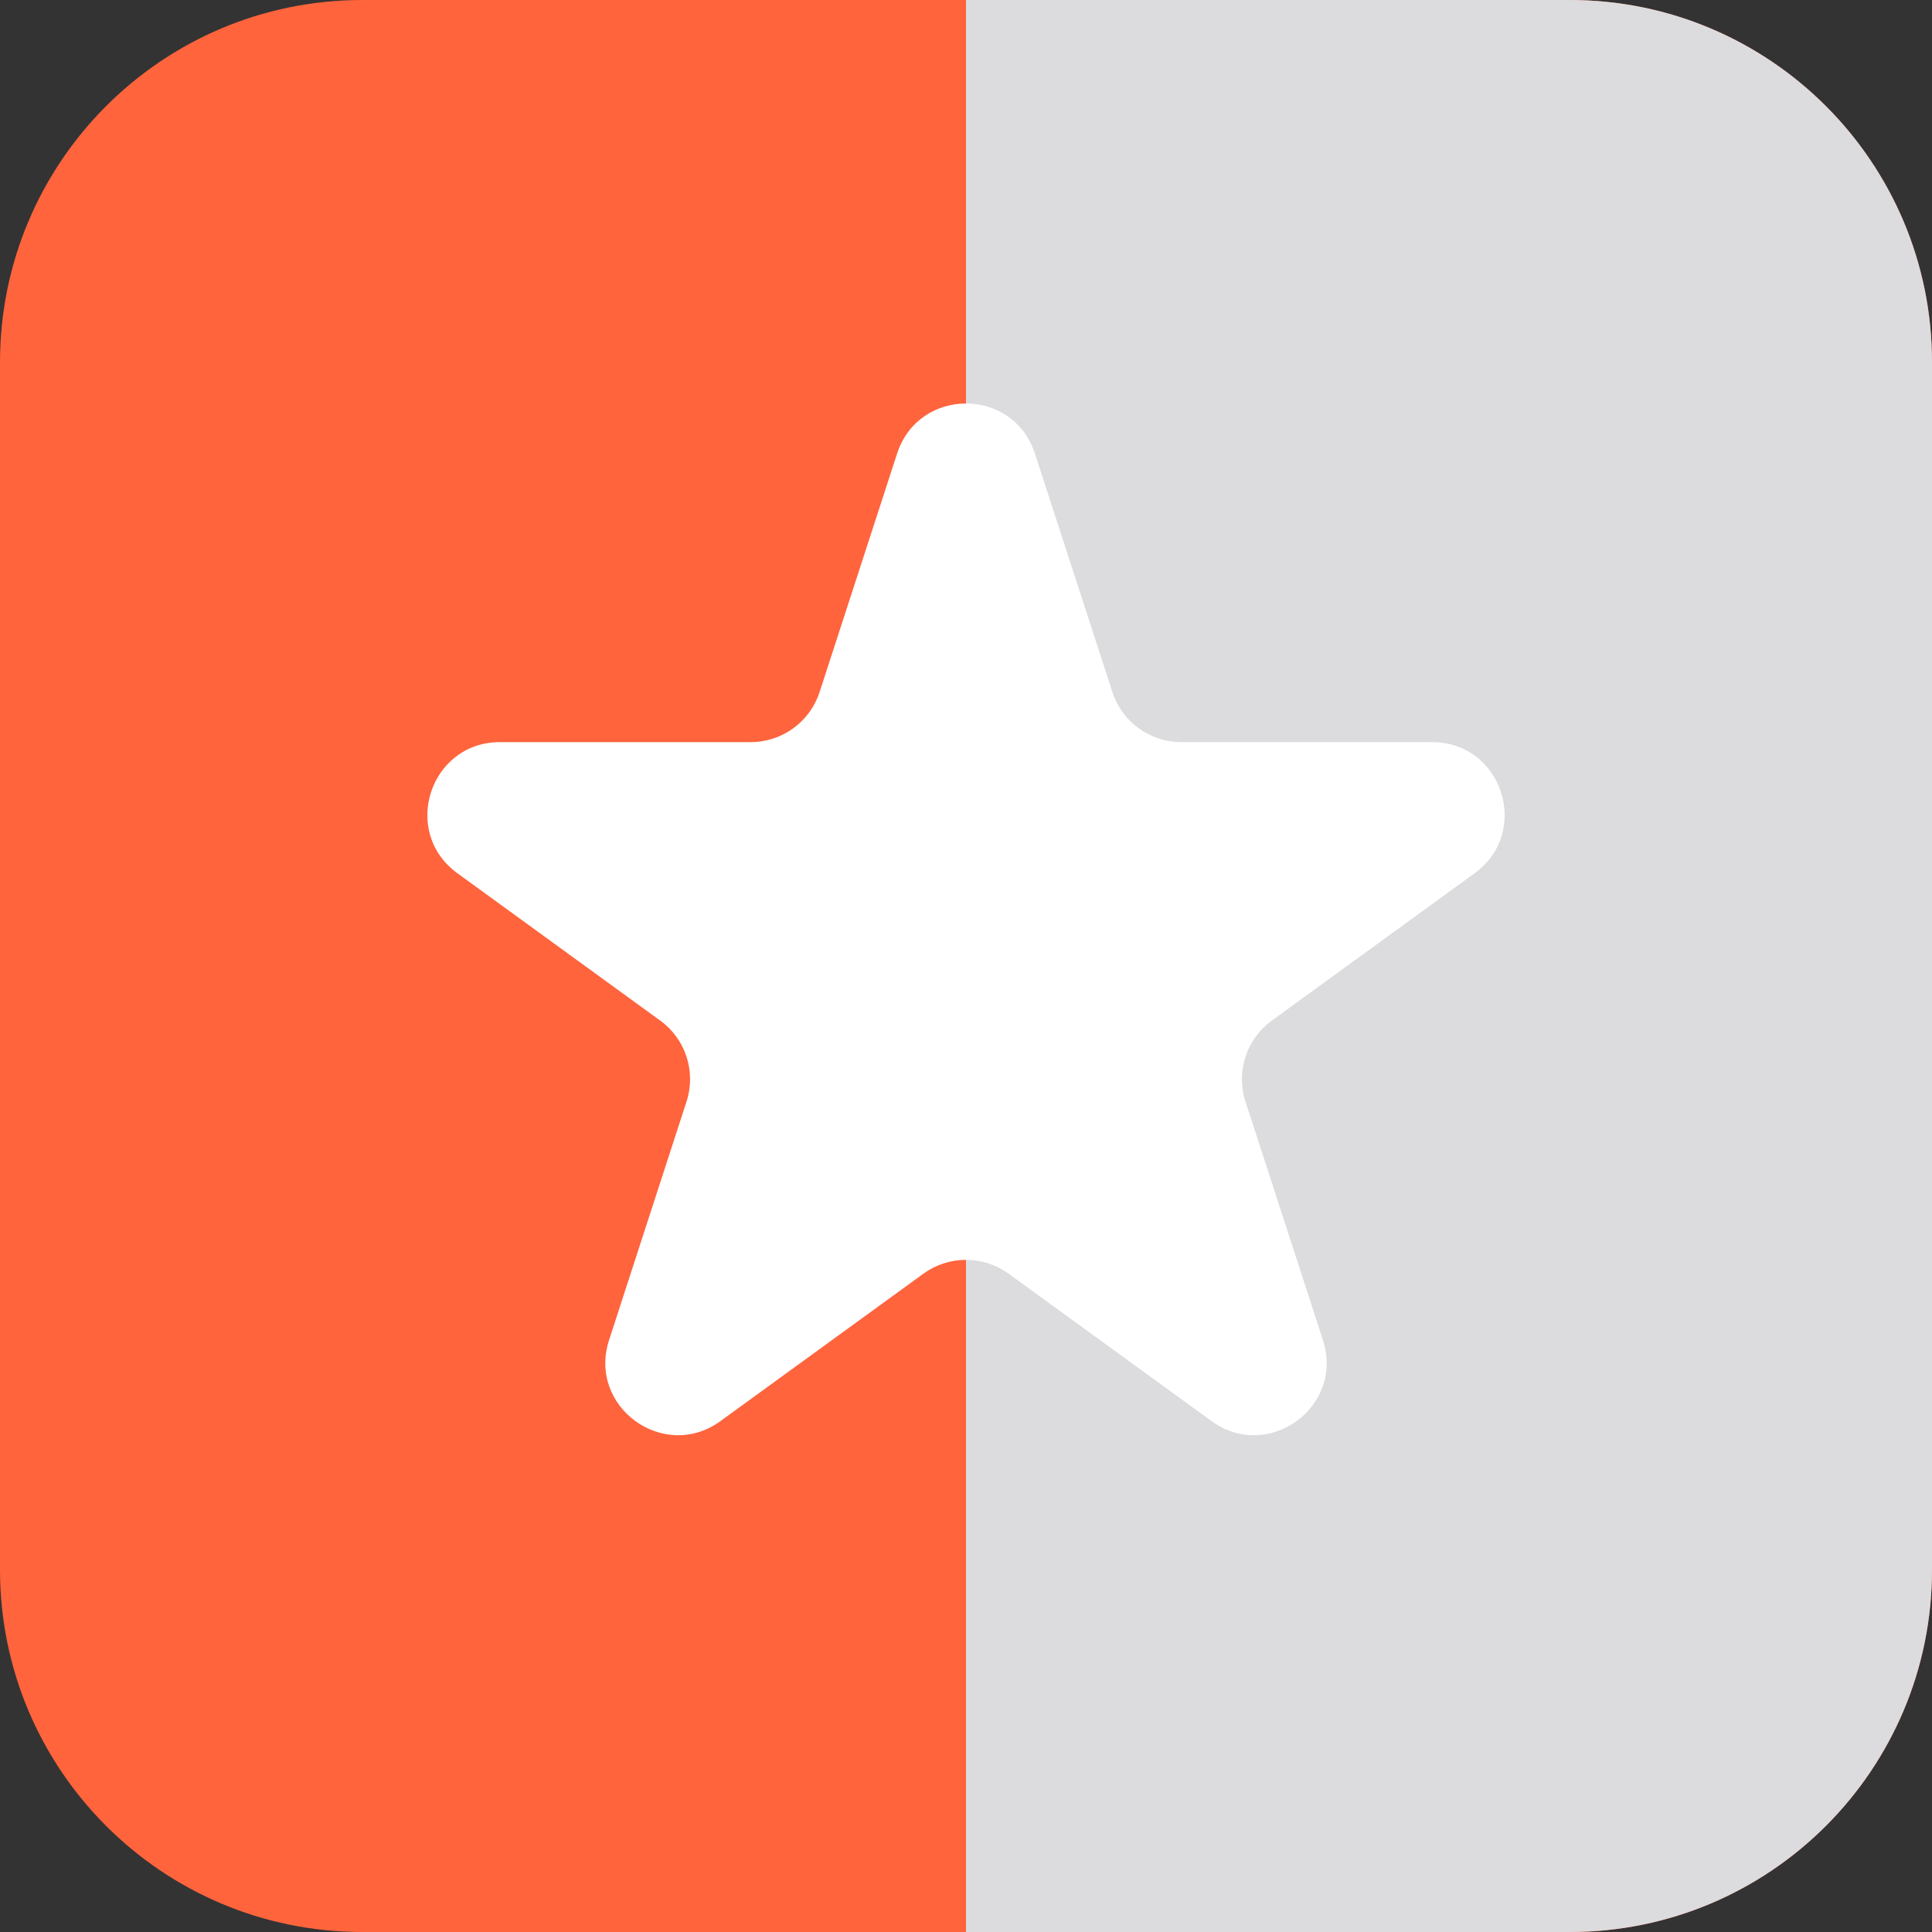 <svg width="32" height="32" viewBox="0 0 32 32" fill="none" xmlns="http://www.w3.org/2000/svg">
<rect x="0" y="0" width="32" height="32" fill="#333333" stroke="none"/>
<path d="M0 6C0 2.686 2.686 0 6 0H26C29.314 0 32 2.686 32 6V26C32 29.314 29.314 32 26 32H6C2.686 32 0 29.314 0 26V6Z" fill="#FF643D"/>
<path d="M16 0H26C29.314 0 32 2.686 32 6V26C32 29.314 29.314 32 26 32H16V0Z" fill="#DCDCDF"/>
<path d="M14.859 7.512C15.218 6.407 16.782 6.407 17.141 7.512L18.425 11.463C18.585 11.957 19.046 12.292 19.566 12.292H23.72C24.882 12.292 25.365 13.779 24.425 14.463L21.065 16.904C20.644 17.209 20.468 17.751 20.629 18.246L21.912 22.196C22.271 23.301 21.006 24.221 20.066 23.537L16.705 21.096C16.285 20.791 15.715 20.791 15.295 21.096L11.934 23.537C10.994 24.221 9.729 23.301 10.088 22.196L11.371 18.246C11.532 17.751 11.356 17.209 10.935 16.904L7.575 14.463C6.635 13.779 7.118 12.292 8.281 12.292H12.434C12.954 12.292 13.415 11.957 13.575 11.463L14.859 7.512Z" fill="white"/>
</svg>
